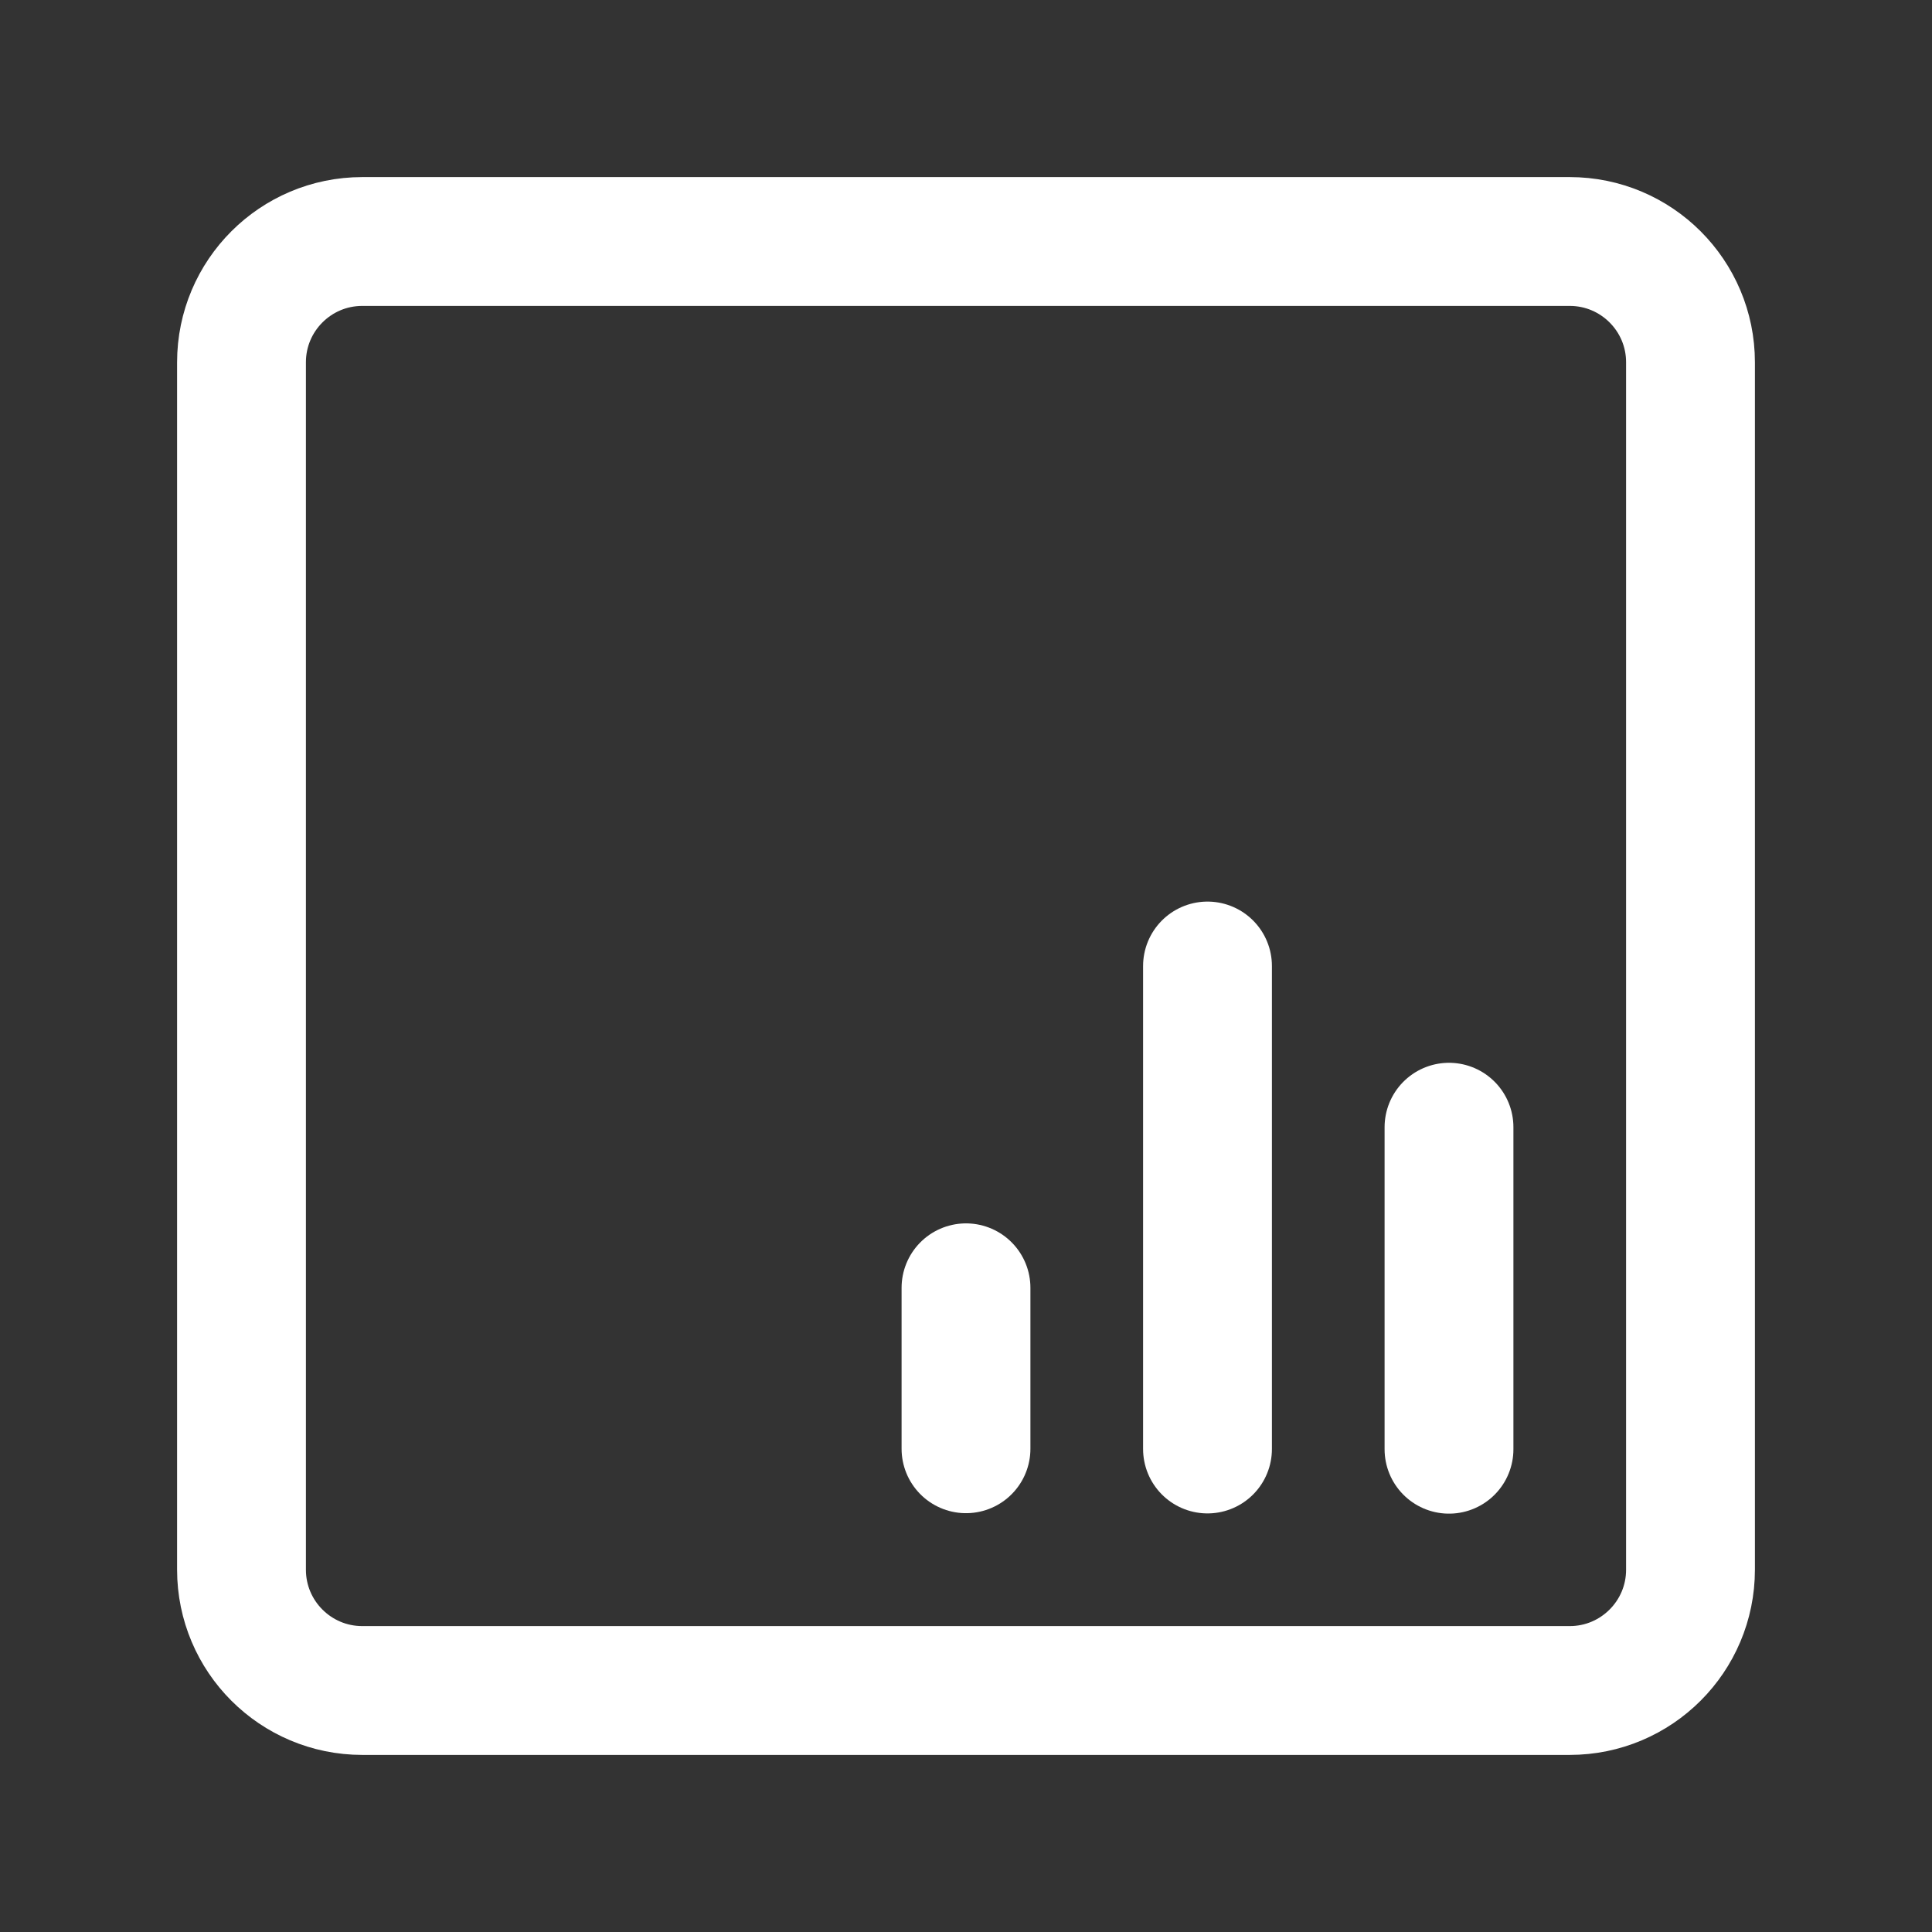 <svg width="25" height="25" viewBox="0 0 25 25" fill="none" xmlns="http://www.w3.org/2000/svg">
<rect x="0" y="0" width="25" height="25" fill="#333333" stroke="none"/>
<path d="M20.312 3.125H4.688C3.825 3.125 3.125 3.825 3.125 4.688V20.312C3.125 21.175 3.825 21.875 4.688 21.875H20.312C21.175 21.875 21.875 21.175 21.875 20.312V4.688C21.875 3.825 21.175 3.125 20.312 3.125Z" stroke="white" stroke-width="1.667" stroke-linecap="round" stroke-linejoin="round"/>
<path d="M12.5 16.664V18.747" stroke="white" stroke-width="1.667" stroke-linecap="round"/>
<path d="M15.625 12.5V18.75" stroke="white" stroke-width="1.667" stroke-linecap="round"/>
<path d="M18.75 14.586V18.753" stroke="white" stroke-width="1.667" stroke-linecap="round"/>
</svg>
